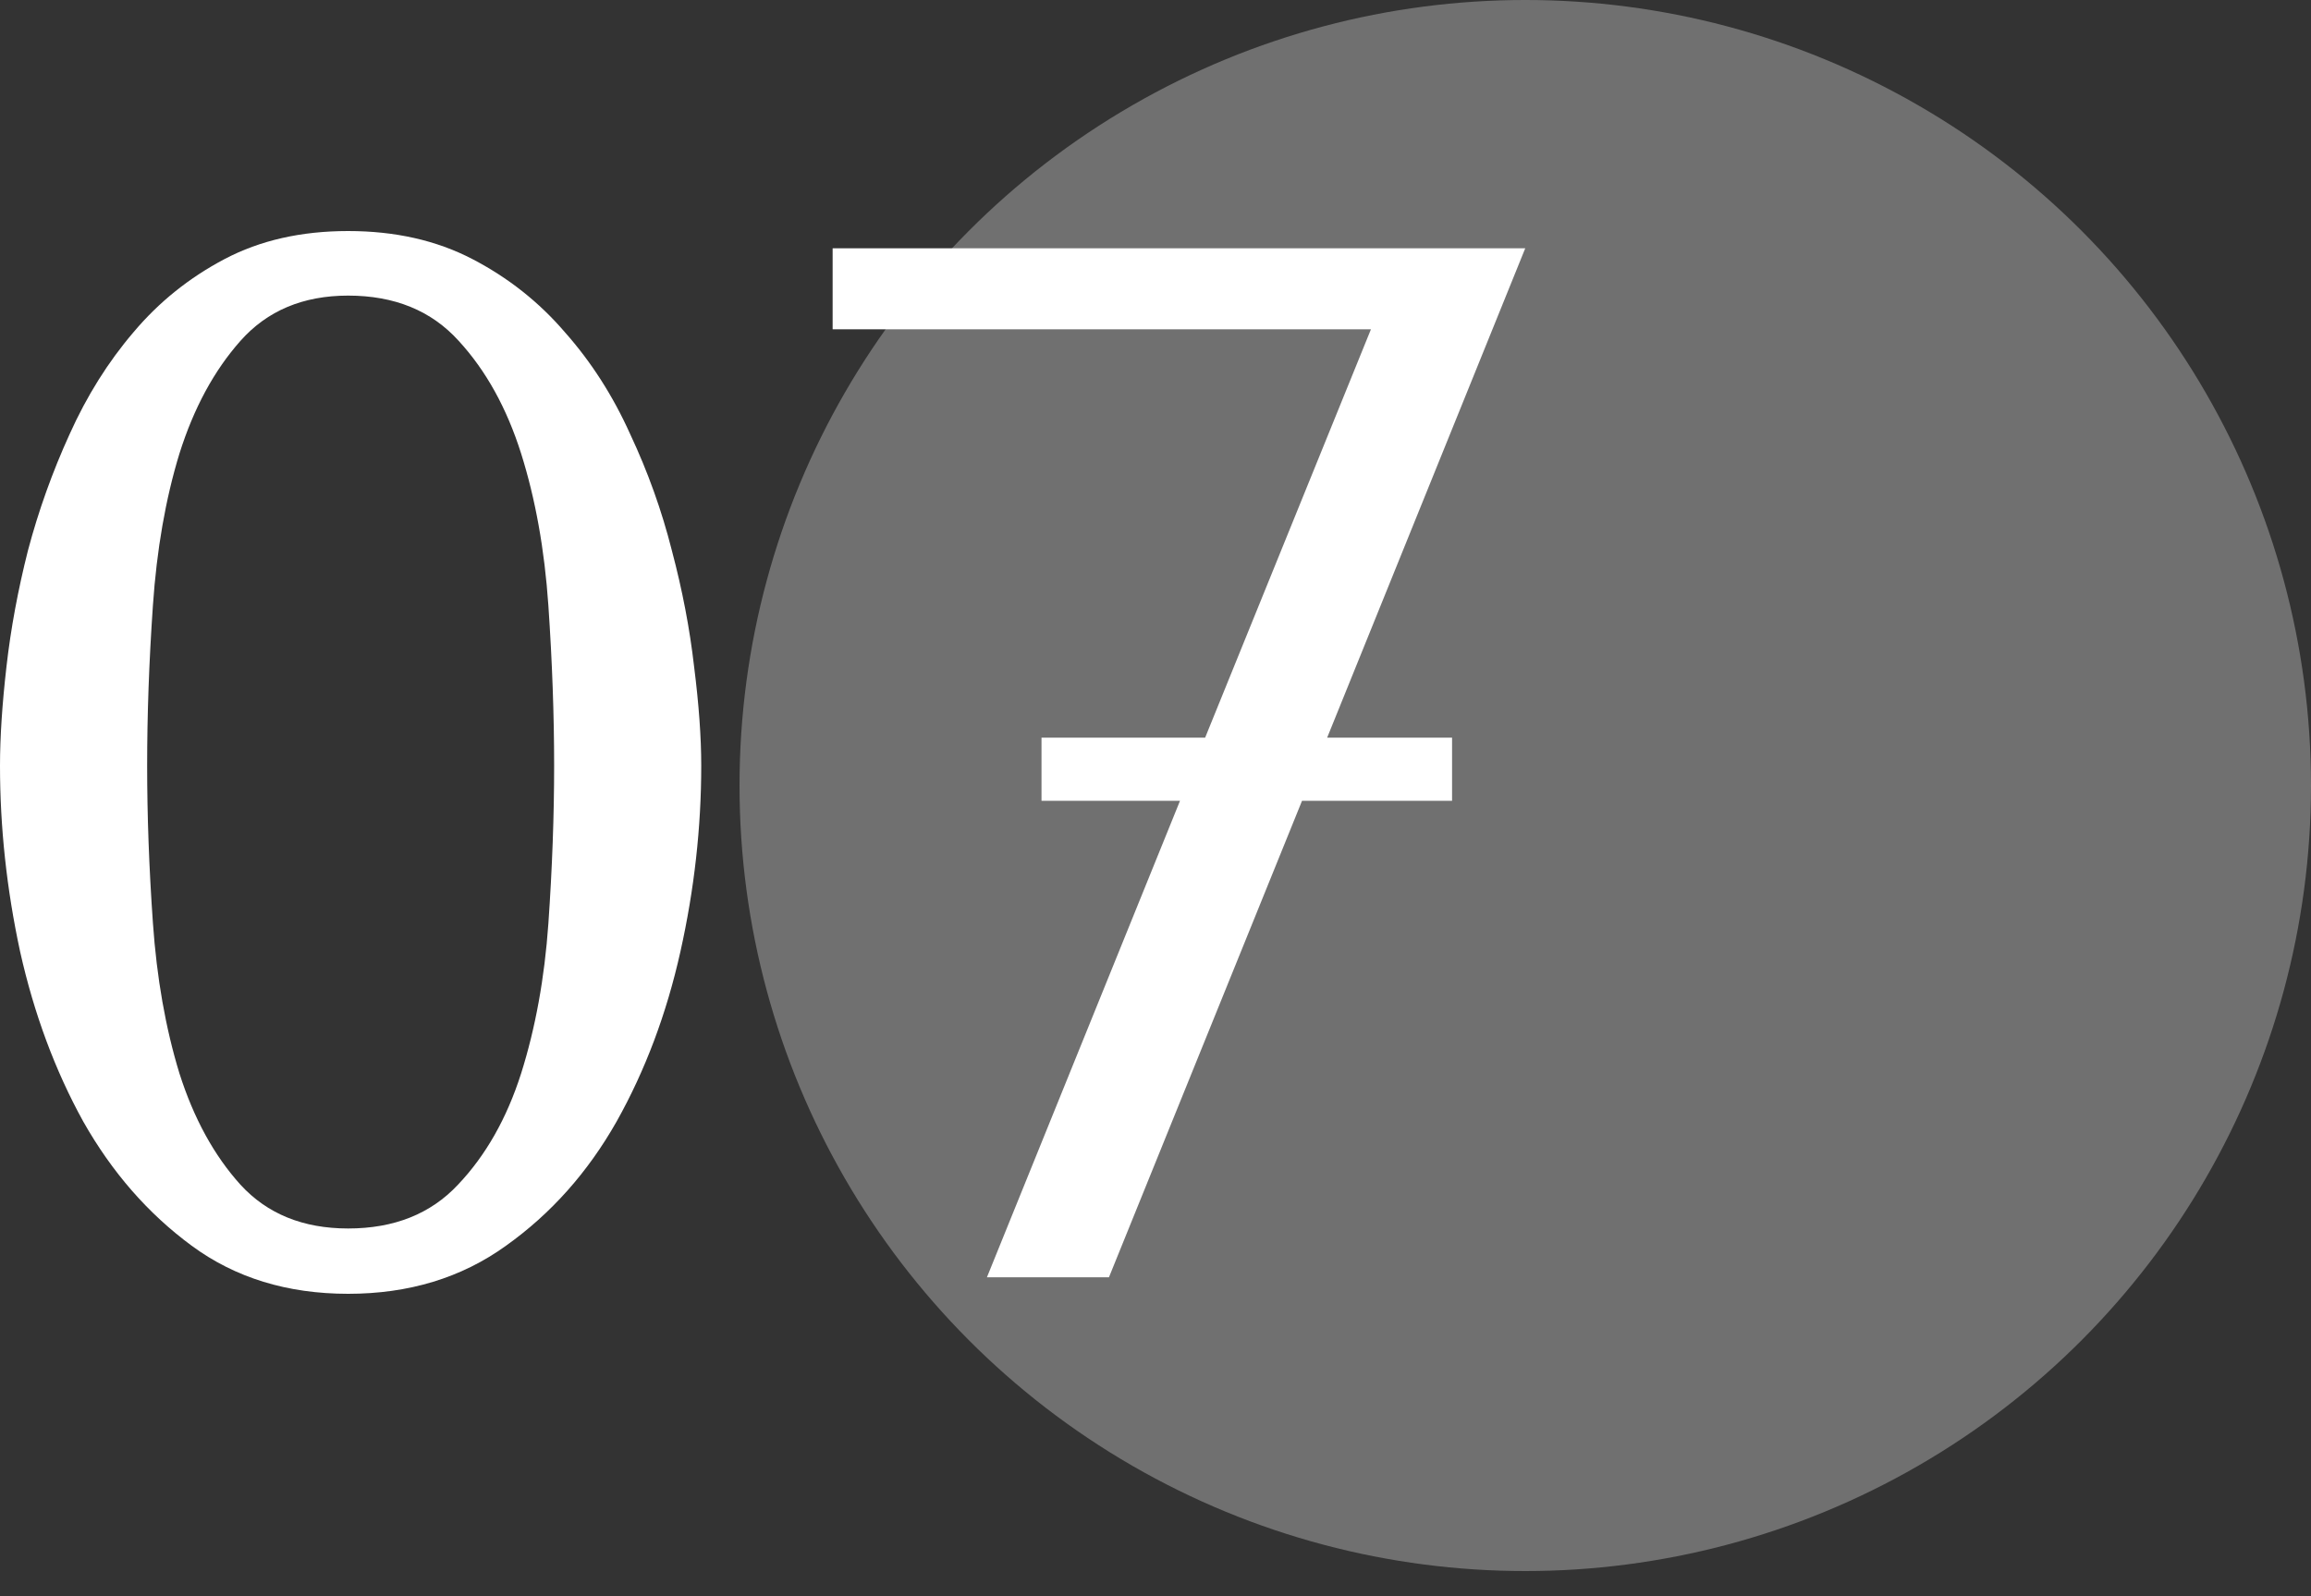 <?xml version="1.0" encoding="UTF-8"?> <svg xmlns="http://www.w3.org/2000/svg" width="55" height="38" viewBox="0 0 55 38" fill="none"><rect x="0" y="0" width="55" height="38" fill="#333333" stroke="none"/> <circle cx="36.3" cy="18.7" r="18.7" fill="white" fill-opacity="0.3"></circle> <path d="M0 18.227C0 17.555 0.051 16.769 0.154 15.869C0.256 14.97 0.427 14.047 0.666 13.102C0.917 12.157 1.247 11.234 1.657 10.335C2.067 9.423 2.574 8.615 3.177 7.909C3.781 7.191 4.504 6.61 5.347 6.166C6.19 5.722 7.169 5.5 8.285 5.5C9.401 5.5 10.386 5.722 11.24 6.166C12.094 6.61 12.829 7.191 13.444 7.909C14.07 8.615 14.588 9.423 14.998 10.335C15.42 11.234 15.75 12.157 15.989 13.102C16.24 14.047 16.416 14.97 16.519 15.869C16.633 16.769 16.689 17.555 16.689 18.227C16.689 19.696 16.524 21.171 16.194 22.651C15.864 24.132 15.357 25.482 14.674 26.7C13.99 27.907 13.114 28.892 12.043 29.655C10.984 30.419 9.731 30.8 8.285 30.8C6.839 30.8 5.597 30.419 4.561 29.655C3.525 28.892 2.665 27.907 1.982 26.7C1.31 25.482 0.809 24.132 0.478 22.651C0.159 21.171 0 19.696 0 18.227ZM3.502 18.227C3.502 19.411 3.547 20.658 3.639 21.968C3.73 23.278 3.94 24.474 4.271 25.555C4.612 26.626 5.096 27.509 5.723 28.203C6.36 28.898 7.214 29.245 8.285 29.245C9.378 29.245 10.249 28.898 10.899 28.203C11.559 27.509 12.06 26.626 12.402 25.555C12.743 24.474 12.96 23.284 13.051 21.985C13.142 20.675 13.188 19.423 13.188 18.227C13.188 17.02 13.142 15.75 13.051 14.417C12.96 13.085 12.743 11.878 12.402 10.796C12.06 9.714 11.565 8.82 10.916 8.114C10.267 7.396 9.39 7.037 8.285 7.037C7.214 7.037 6.36 7.396 5.723 8.114C5.096 8.82 4.612 9.714 4.271 10.796C3.94 11.878 3.73 13.085 3.639 14.417C3.547 15.75 3.502 17.02 3.502 18.227Z" fill="white"></path> <path d="M19.816 7.84H32.627L28.681 17.561H24.787V19.064H28.083L23.488 30.407H26.392L30.987 19.064H34.558V17.561H31.585L36.3 5.91H19.816V7.84Z" fill="white"></path> </svg> 